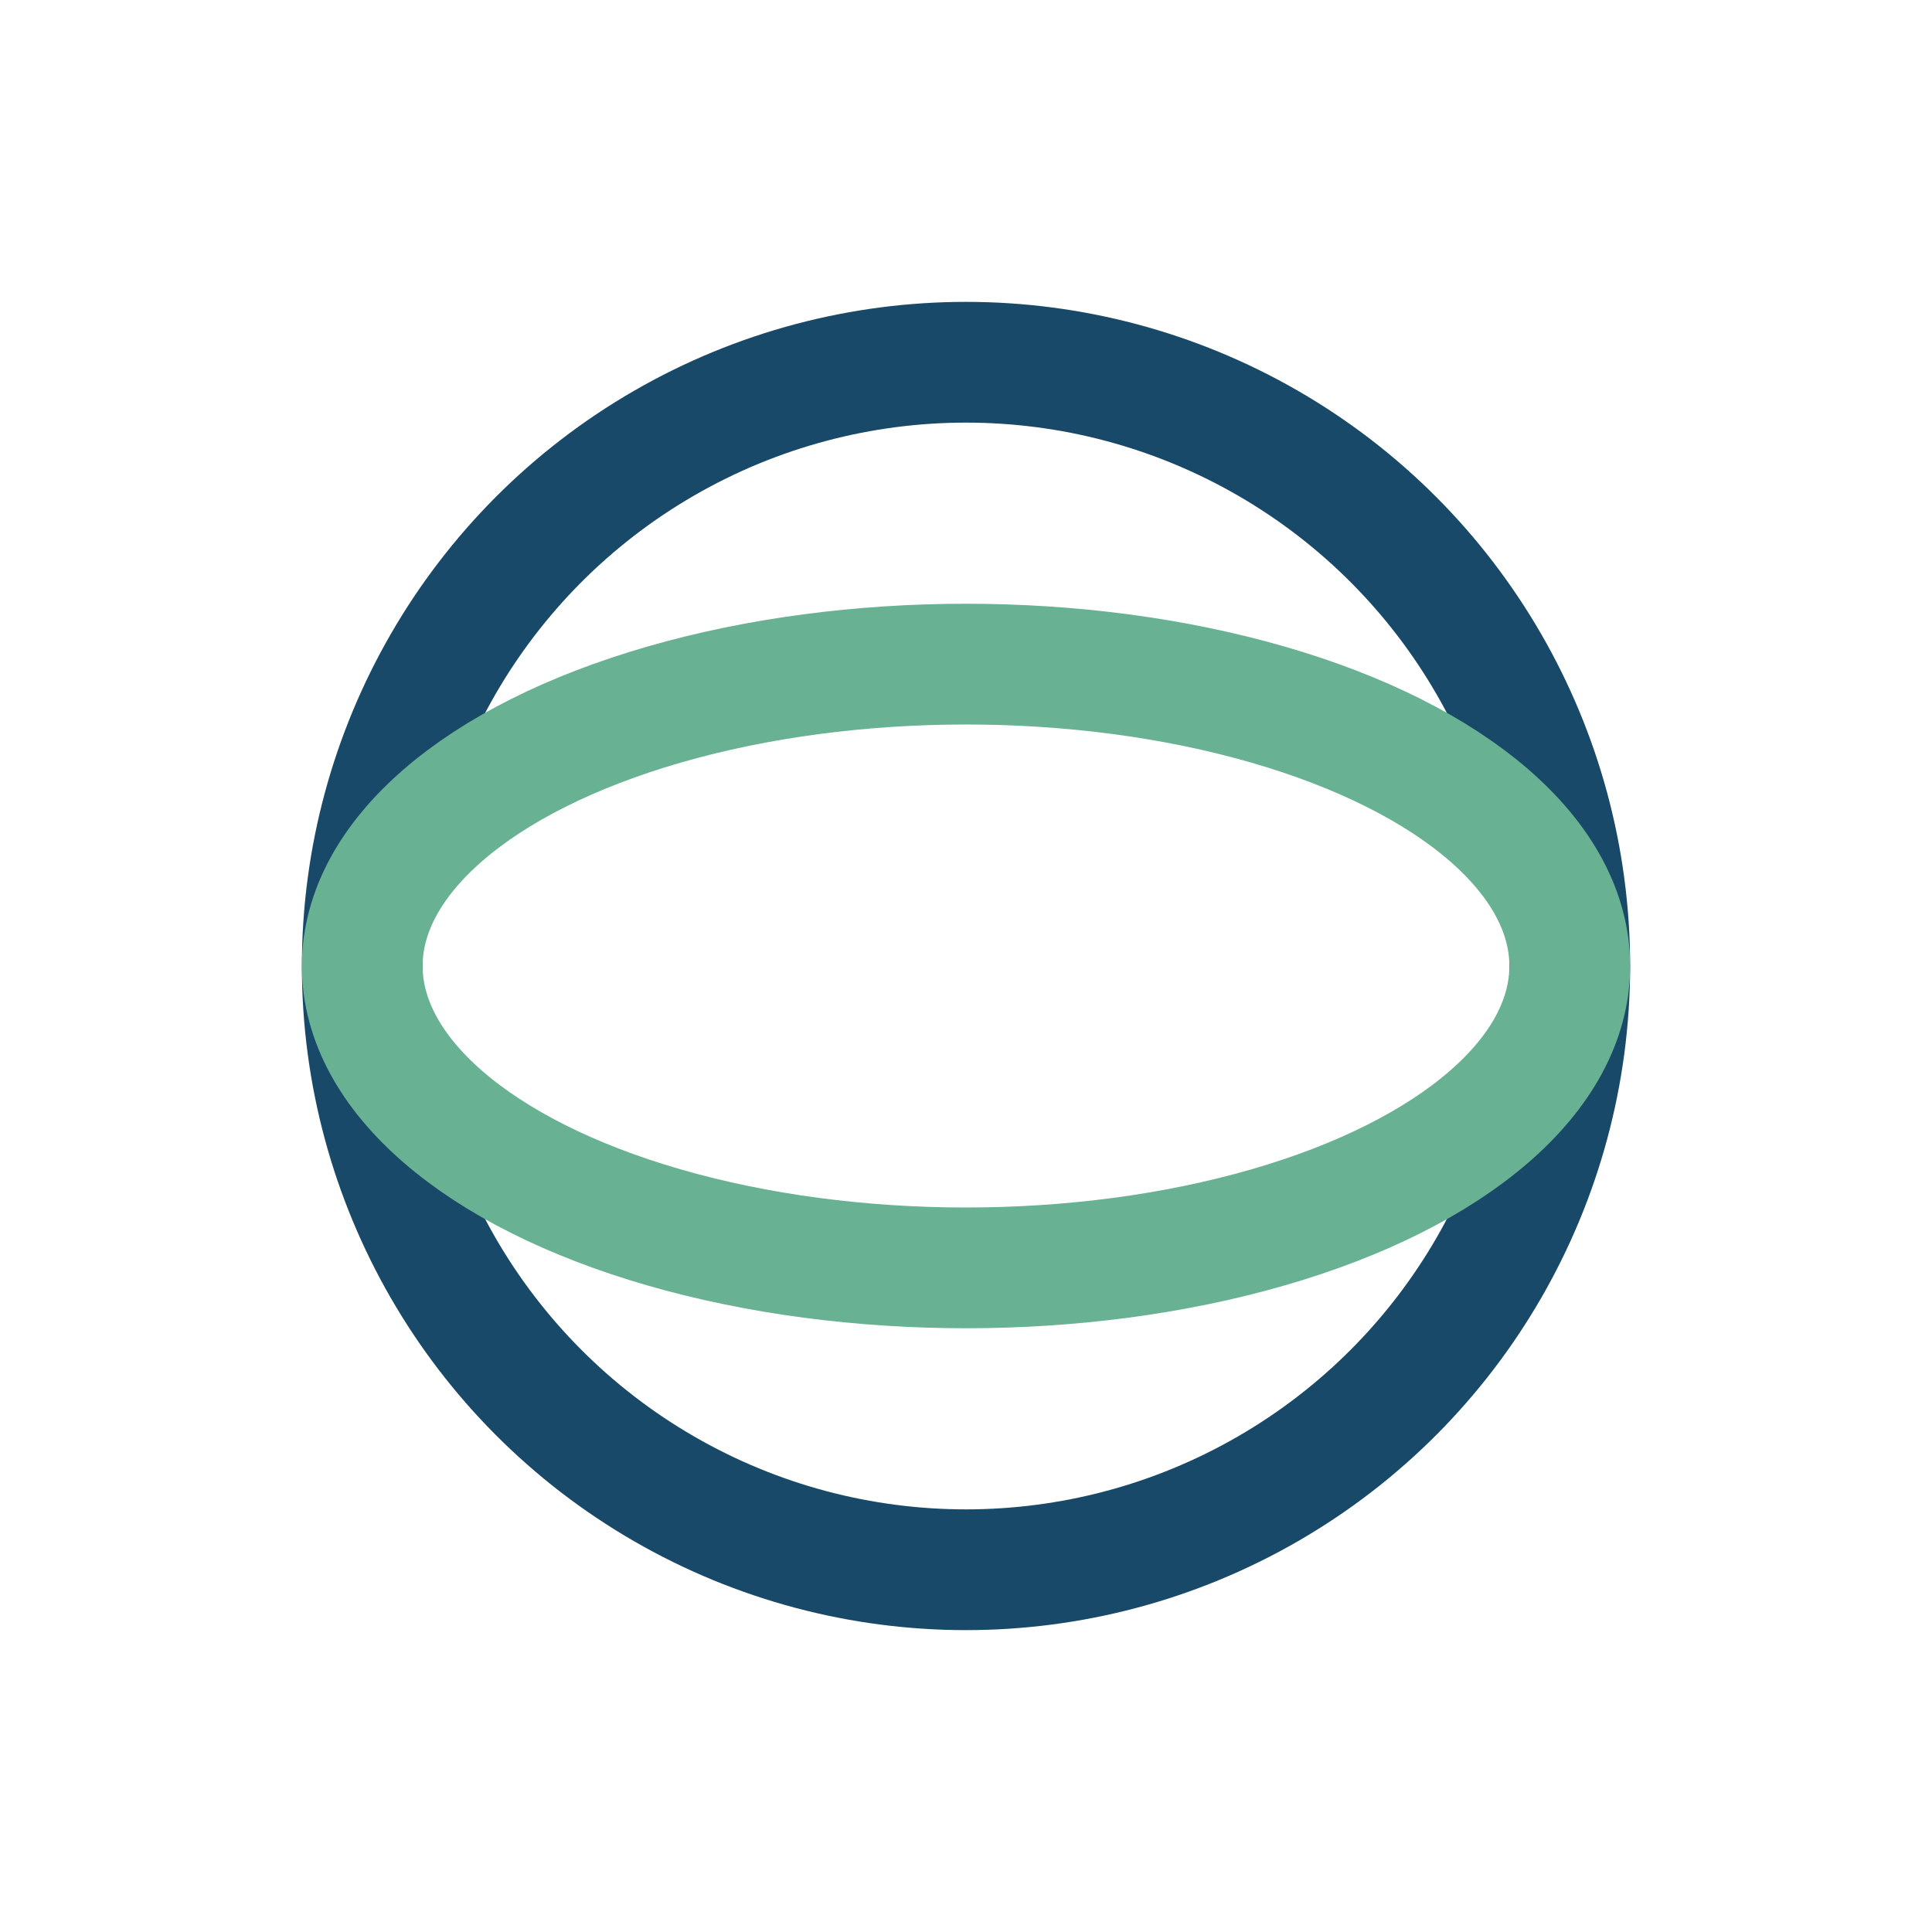 <?xml version="1.0" encoding="UTF-8"?>
<svg xmlns="http://www.w3.org/2000/svg" width="32" height="32" viewBox="0 0 32 32"><circle cx="16" cy="16" r="10" stroke="#194969" stroke-width="2" fill="none"/><ellipse cx="16" cy="16" rx="10" ry="5" stroke="#68B193" stroke-width="2" fill="none"/></svg>